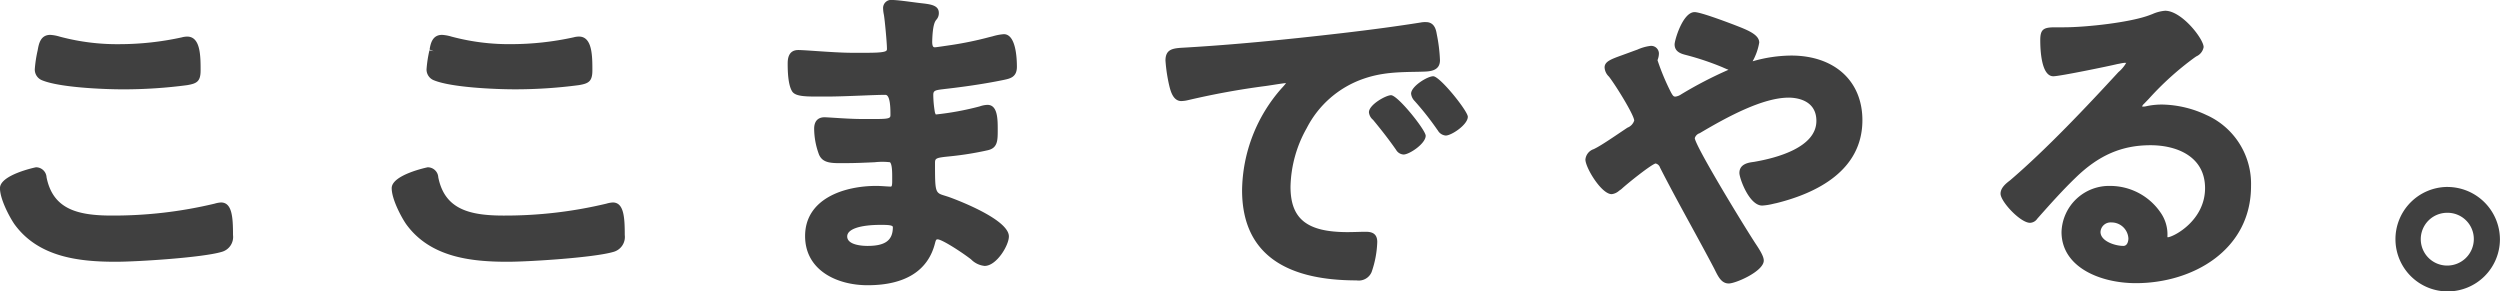 <svg xmlns="http://www.w3.org/2000/svg" width="452.625" height="52.75" viewBox="0 0 452.625 52.75">
  <defs>
    <style>
      .cls-1 {
        fill: #404040;
        fill-rule: evenodd;
      }
    </style>
  </defs>
  <path id="kv_catch_2.svg" class="cls-1" d="M91.824,261.906a4.975,4.975,0,0,0-1.141.211,78.76,78.76,0,0,1-18.6,2.161c-6.276,0-10.691-1.176-11.841-6.929a1.914,1.914,0,0,0-1.909-1.812c-0.065,0-6.526,1.354-6.526,3.776,0,2.035,1.782,5.313,2.606,6.509,4.338,6.008,11.718,6.82,18.365,6.82,3.931,0,15.7-.753,19.157-1.785A2.8,2.8,0,0,0,94,267.8C94,264.578,93.832,261.906,91.824,261.906Zm-32.339-22.1c3.169,1.281,10.987,1.62,14.678,1.62a87.8,87.8,0,0,0,11.55-.762c1.683-.29,2.42-0.628,2.42-2.641,0-2.595,0-6.148-2.428-6.148a3.872,3.872,0,0,0-.985.142,53.008,53.008,0,0,1-11.252,1.23,40.06,40.06,0,0,1-10.53-1.284l-0.322-.084a7.411,7.411,0,0,0-1.7-.315c-1.788,0-2.08,1.653-2.284,2.8a22.8,22.8,0,0,0-.52,3.408A2.083,2.083,0,0,0,59.485,239.805Zm72.361-8.242c-1.8,0-2.085,1.665-2.258,2.659l0.745,0.3-0.77-.162a22.219,22.219,0,0,0-.524,3.408,2.086,2.086,0,0,0,1.373,2.032c3.169,1.281,10.988,1.62,14.682,1.62a87.786,87.786,0,0,0,11.549-.762c1.683-.29,2.42-0.628,2.42-2.641,0-2.595,0-6.148-2.427-6.148a3.937,3.937,0,0,0-.989.142,52.936,52.936,0,0,1-11.249,1.23,40.032,40.032,0,0,1-10.531-1.284l-0.312-.081A7.471,7.471,0,0,0,131.846,231.563Zm30.908,30.343a5,5,0,0,0-1.144.211,78.746,78.746,0,0,1-18.6,2.161c-6.278,0-10.695-1.176-11.846-6.929a1.913,1.913,0,0,0-1.905-1.812c-0.065,0-6.529,1.354-6.529,3.776,0,2.044,1.786,5.317,2.609,6.509,4.335,6.008,11.715,6.82,18.362,6.82,3.931,0,15.7-.753,19.161-1.785a2.8,2.8,0,0,0,2.064-3.053C164.928,264.578,164.763,261.906,162.754,261.906Zm70.8-30.47a9.534,9.534,0,0,0-2.013.383l-0.58.143a63.2,63.2,0,0,1-6.791,1.42l-0.519.075c-0.821.122-2.271,0.339-2.523,0.353s-0.538,0-.54-1.014c0.079-3.129.519-3.682,0.755-3.978a1.759,1.759,0,0,0,.446-1.223c0-1.406-1.492-1.575-3.223-1.771-0.332-.037-0.824-0.1-1.373-0.173-1.427-.185-3.042-0.4-3.762-0.4a1.469,1.469,0,0,0-1.732,1.529,6.116,6.116,0,0,0,.14,1.135c0.176,0.995.555,5.163,0.555,6.107a0.522,0.522,0,0,1-.09.394c-0.4.4-2.378,0.4-5.174,0.389h-1.078c-1.841,0-4.482-.179-6.6-0.324-1.41-.095-2.576-0.174-3.109-0.174-1.921,0-1.921,1.836-1.921,2.525,0,2.5.279,4.177,0.851,5.027,0.559,0.738,1.884.872,4.288,0.872h1.89c1.9,0,4.3-.1,6.443-0.182,1.7-.069,3.242-0.129,4.22-0.129,0.914,0,.914,2.607.914,3.59,0,0.554,0,.782-2.432.782h-2.838c-1.509,0-3.482-.125-4.92-0.217-0.834-.053-1.483-0.094-1.763-0.094-0.693,0-1.859.271-1.859,2.09a13.629,13.629,0,0,0,.887,4.686c0.684,1.53,2.161,1.563,4.621,1.524h0.388c1.609,0,3.5-.087,5.062-0.159a12.3,12.3,0,0,1,2.771,0c0.411,0.408.405,1.918,0.4,3.021l0,0.42c0,0.969-.145.969-0.285,0.969s-0.47-.021-0.848-0.044c-0.58-.037-1.281-0.081-1.736-0.081-5.95,0-12.9,2.38-12.9,9.082,0,6.146,5.684,8.9,11.319,8.9,6.756,0,10.968-2.6,12.218-7.668,0.159-.613.249-0.636,0.461-0.636,0.764,0,4.213,2.208,6.042,3.614a3.958,3.958,0,0,0,2.473,1.194c2.136,0,4.383-3.706,4.383-5.339,0-3.3-10.839-7.134-10.953-7.169l-0.63-.2c-1.759-.535-1.792-0.546-1.792-5.934,0-.821.137-0.939,2.48-1.175l0.476-.049a57.2,57.2,0,0,0,6.583-1.075c1.816-.4,1.816-1.781,1.816-3.694s0-4.524-1.86-4.524a4.678,4.678,0,0,0-1.411.279,51.784,51.784,0,0,1-7.926,1.462h-0.015a1.464,1.464,0,0,1-.163-0.388,19.714,19.714,0,0,1-.294-3.136c0-.727.232-0.871,1.663-1.039l0.476-.059c2.243-.251,6.606-0.8,10.609-1.635,1.175-.246,2.393-0.5,2.393-2.385C235.921,235.563,235.69,231.436,233.555,231.436Zm-24.663,38.335c-0.866,0-3.691-.123-3.691-1.718,0-1.312,2.275-2.093,6.088-2.093,1.148,0,2.177.03,2.177,0.407C213.466,268.754,212.1,269.771,208.892,269.771Zm94.767-27.284c-0.923,0-4,1.717-4,3.089a2.015,2.015,0,0,0,.744,1.367c1.149,1.394,2.639,3.245,4.032,5.235l0.121,0.168a1.67,1.67,0,0,0,1.379.878c1.042,0,4-1.967,4-3.4C309.936,248.805,304.885,242.487,303.659,242.487Zm-4.728,24.725c-0.315,0-.772.012-1.275,0.026-0.608.018-1.292,0.035-1.878,0.035-7.329,0-10.317-2.377-10.317-8.209a22.461,22.461,0,0,1,2.935-10.619,18.237,18.237,0,0,1,10.288-8.938c3.322-1.153,6.3-1.2,9.756-1.258l0.952-.025c1.246-.037,3.129-0.089,3.129-2.074a29.177,29.177,0,0,0-.58-4.714c-0.121-.708-0.371-2.185-1.971-2.185a4.09,4.09,0,0,0-.946.074c-4.214.668-8.887,1.3-14.287,1.929-10.839,1.261-19.585,2.073-27.524,2.557l-0.953.057c-2,.11-3.437.188-3.437,2.345a28.72,28.72,0,0,0,.75,4.817c0.221,0.817.68,2.516,2.115,2.516a5.766,5.766,0,0,0,1.15-.15,140.469,140.469,0,0,1,13.816-2.537c0.269-.029.943-0.132,1.669-0.244,0.8-.124,2-0.31,2.228-0.314a0.452,0.452,0,0,1,.1,0,11.607,11.607,0,0,1-.813.944,28.378,28.378,0,0,0-7.146,18.442c0,10.831,6.973,16.326,20.722,16.326a2.524,2.524,0,0,0,2.735-1.523,18.176,18.176,0,0,0,1.018-5.437C301.171,267.212,299.713,267.212,298.931,267.212Zm12.361-28.157c-1.043,0-4,1.822-4,3.151a2.218,2.218,0,0,0,.647,1.334A52.975,52.975,0,0,1,312,248.688l0.127,0.17a1.816,1.816,0,0,0,1.435.932c1.042,0,4-1.967,4-3.4C317.568,245.369,312.517,239.055,311.292,239.055Zm64.808-3.747a25.733,25.733,0,0,0-6.977,1.04,10.608,10.608,0,0,0,1.2-3.383c0-1.339-1.761-2.136-3.889-2.967l-0.332-.131c-1.895-.728-6.42-2.425-7.479-2.425-2.154,0-3.622,5.109-3.622,5.836,0,1.4,1.249,1.719,2.084,1.934a49.87,49.87,0,0,1,6.572,2.207c0.427,0.195.781,0.341,1.1,0.465a73.355,73.355,0,0,0-8.584,4.455,2.333,2.333,0,0,1-1.016.4c-0.317,0-.43-0.072-0.808-0.756a41.7,41.7,0,0,1-2.441-5.832l0.082-.246a3.264,3.264,0,0,0,.171-0.94,1.4,1.4,0,0,0-1.544-1.405,8.248,8.248,0,0,0-2.347.67c-0.541.192-1.06,0.384-1.542,0.561l-1.183.433c-2.076.75-3.22,1.164-3.22,2.239a2.458,2.458,0,0,0,.791,1.658c1.325,1.717,4.569,7.006,4.571,7.956a2.045,2.045,0,0,1-1.228,1.287l-1.3.871c-1.492,1.007-3.536,2.388-4.576,2.9l-0.21.11a2.2,2.2,0,0,0-1.521,1.883c0,1.465,2.892,6.274,4.759,6.274a2.454,2.454,0,0,0,1.329-.61c0.1-.073.2-0.143,0.407-0.288,1.268-1.172,5.441-4.48,6.211-4.659a1.113,1.113,0,0,1,.811.759c1.812,3.55,3.737,7.075,5.6,10.482,1.407,2.574,2.813,5.149,4.18,7.747l0.164,0.329c0.618,1.239,1.2,2.411,2.494,2.411,1.27,0,6.338-2.214,6.338-4.151,0-.614-0.424-1.485-1.512-3.1-2.667-4.116-10.814-17.545-10.979-19.059a1.322,1.322,0,0,1,.882-0.893c5.048-3,11.442-6.444,16.118-6.444,1.177,0,5.017.3,5.017,4.214,0,4.763-7.06,6.689-11.256,7.41l-0.221.032c-0.8.112-2.462,0.347-2.462,1.986,0,0.948,1.763,5.9,4.129,5.9a11.308,11.308,0,0,0,2.089-.34l0.565-.122C380.581,260.241,389,256.21,389,247.014,389,239.9,383.936,235.308,376.1,235.308Zm75.323,10.826-0.008,0a19.464,19.464,0,0,0-8.106-1.956,13.146,13.146,0,0,0-2.783.274,3.108,3.108,0,0,1-.624.1,0.657,0.657,0,0,0-.286-0.011,1.623,1.623,0,0,1,.413-0.542l0.828-.859a54.006,54.006,0,0,1,8.211-7.418l0.369-.257a2.268,2.268,0,0,0,1.343-1.684c0-1.481-3.957-6.586-6.968-6.586a7.058,7.058,0,0,0-2.283.592l-0.4.151c-3.51,1.376-11.624,2.254-15.669,2.254h-1.513c-2.124,0-2.743.308-2.743,2.34,0,1.962.231,6.524,2.367,6.524,1.184,0,10.36-1.9,11.545-2.2l0.448-.083a7.13,7.13,0,0,1,.935-0.154,0.866,0.866,0,0,0,.271,0,6.284,6.284,0,0,1-1.421,1.693c-5.677,6.169-13.029,13.963-19.6,19.578-0.691.529-1.736,1.328-1.736,2.426,0,1.431,3.593,5.273,5.328,5.273a1.636,1.636,0,0,0,1.317-.739c2.212-2.492,4.5-5.072,6.931-7.414,4.185-4.078,8.372-5.895,13.576-5.895,4.774,0,9.875,2.041,9.875,7.775,0,5.87-5.692,8.835-6.771,8.894a0.584,0.584,0,0,1-.047-0.091,6.9,6.9,0,0,0-1.262-4.422,11.052,11.052,0,0,0-9.047-4.786,8.62,8.62,0,0,0-8.861,8.334c0,6.369,6.979,9.27,13.463,9.27,10.36,0,20.848-6.038,20.848-17.574A13.635,13.635,0,0,0,451.423,246.134ZM437.16,268.428c0,0.055-.01,1.343-0.918,1.343-1.483,0-4.133-.846-4.133-2.529a1.819,1.819,0,0,1,1.928-1.719A3.06,3.06,0,0,1,437.16,268.428Zm57.71-9.332a9.458,9.458,0,1,0,9.556,9.458A9.518,9.518,0,0,0,494.87,259.1Zm0,14.234a4.777,4.777,0,1,1,0-9.554,4.752,4.752,0,0,1,4.828,4.778A4.808,4.808,0,0,1,494.87,273.33Z" transform="translate(-51.813 -225.25)"/>
</svg>

